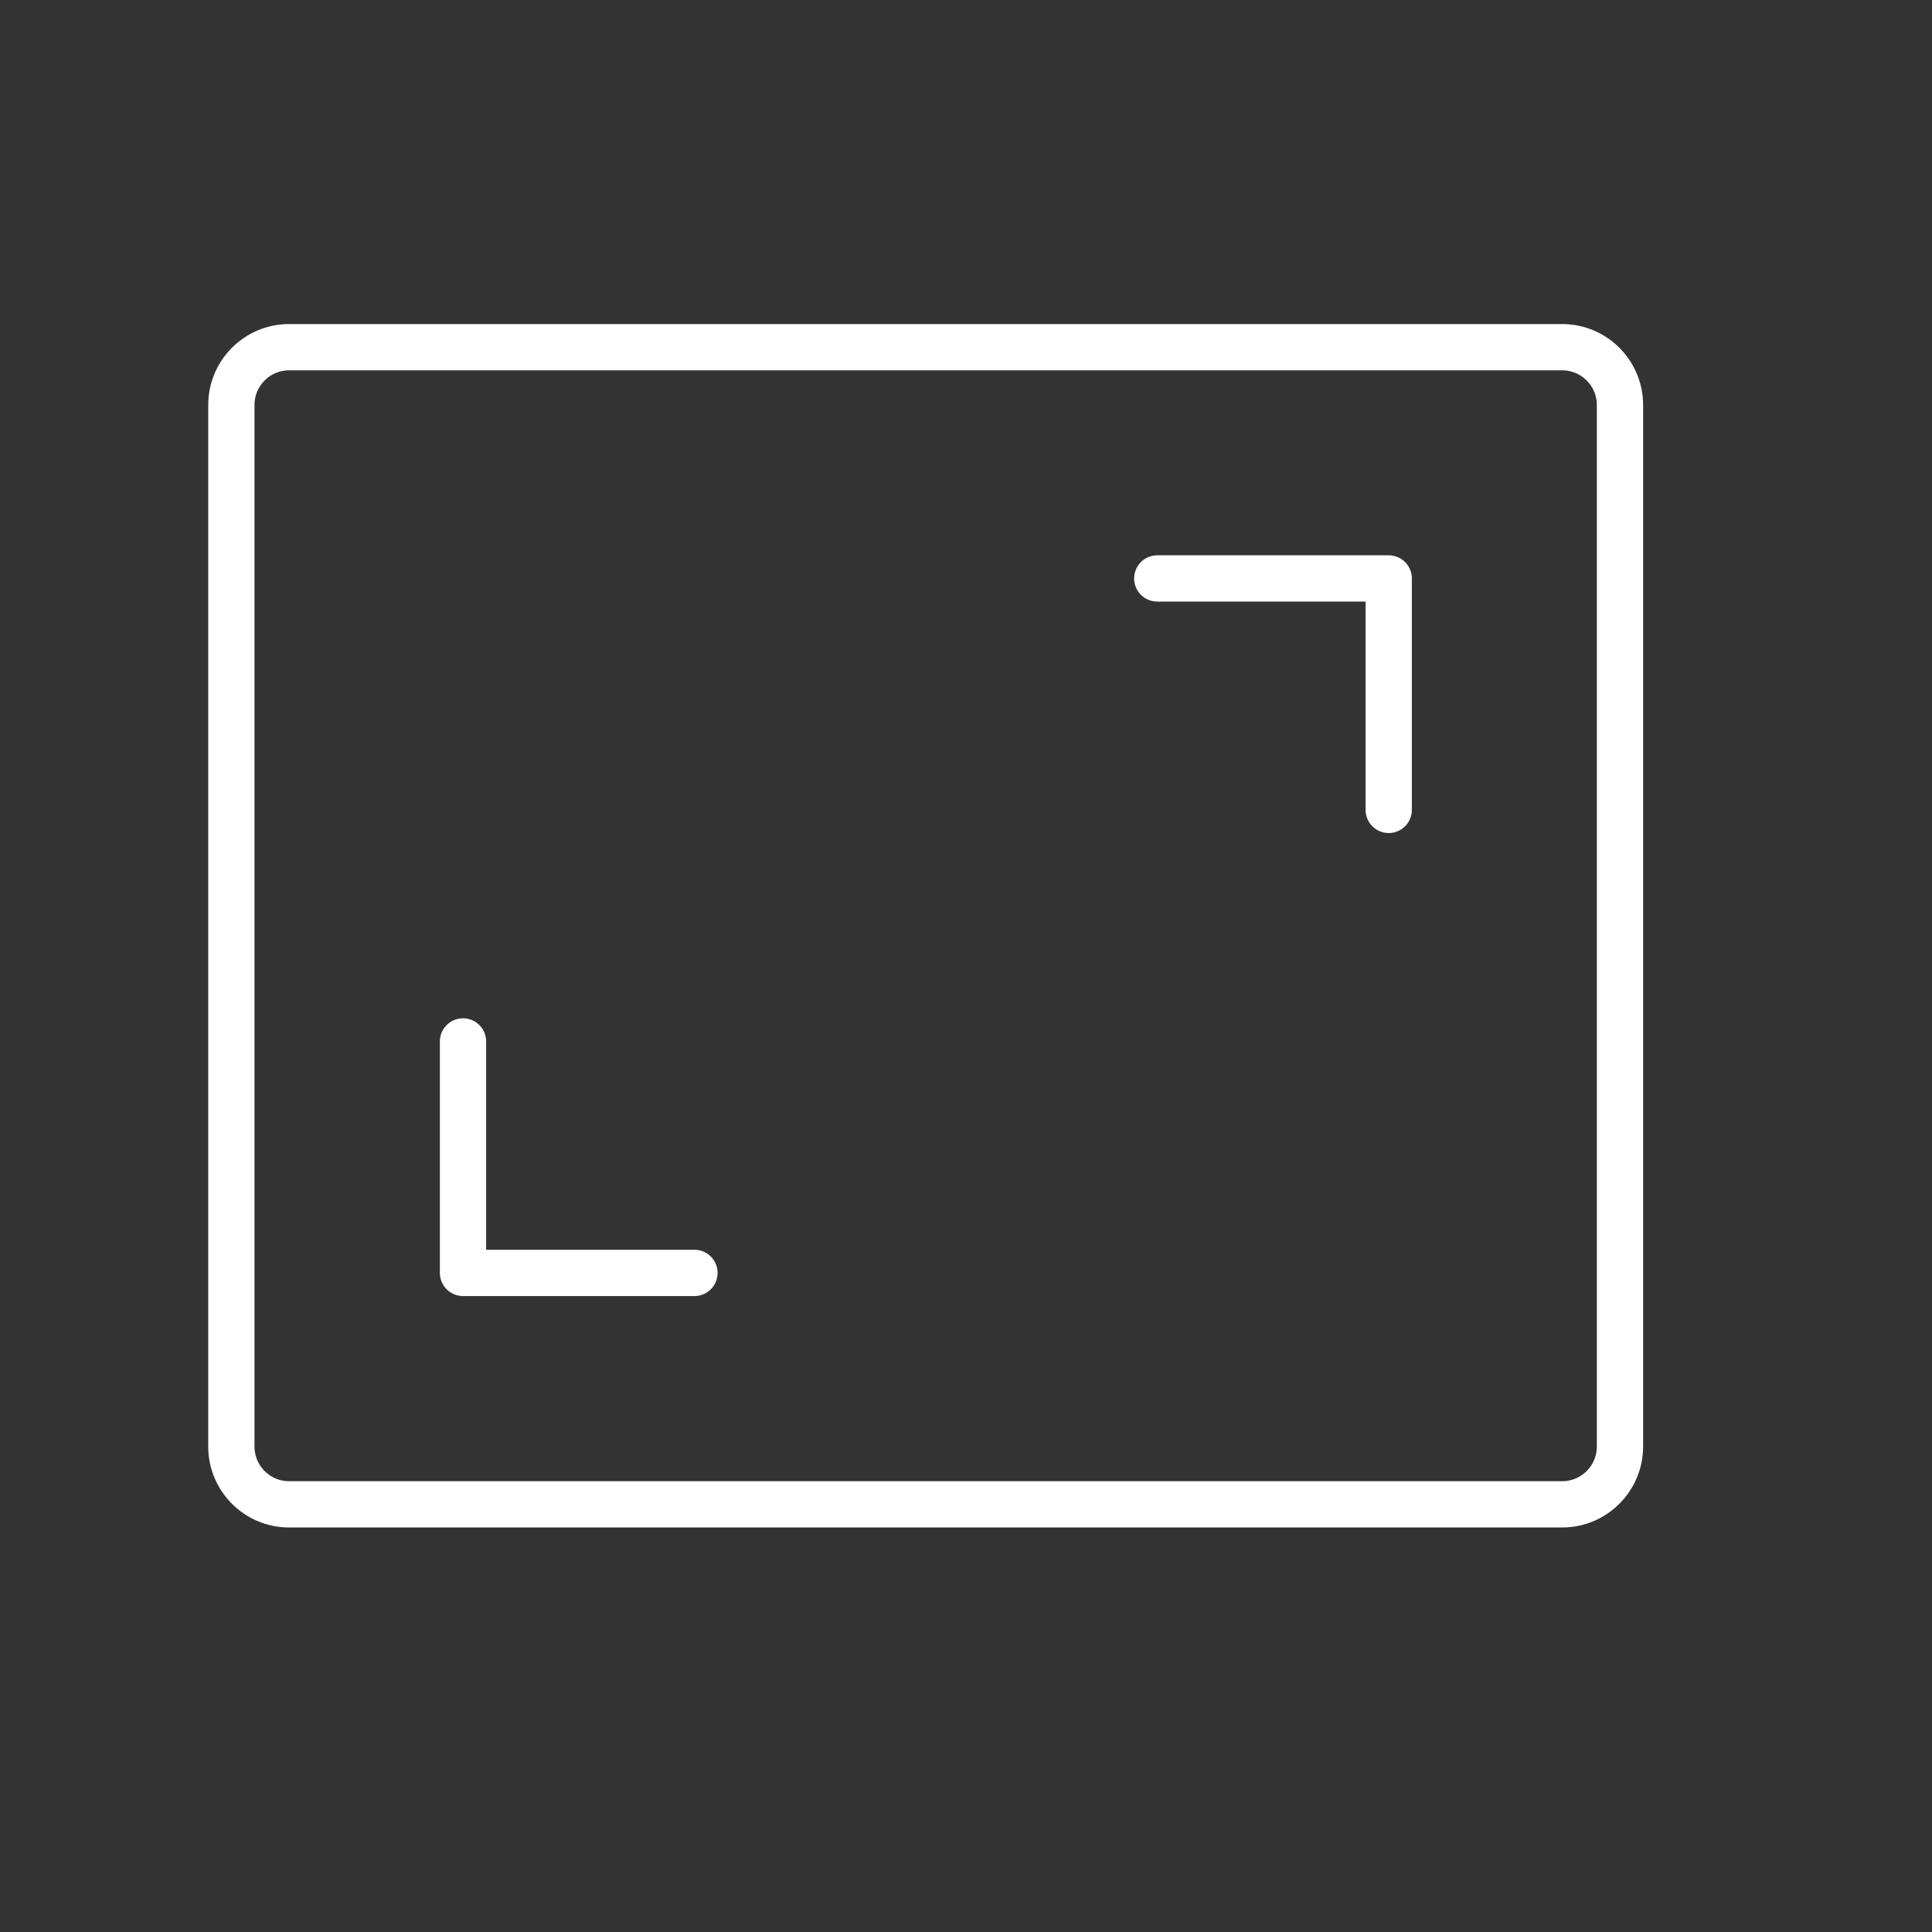 <svg width="20" height="20" viewBox="0 0 20 20" fill="none" xmlns="http://www.w3.org/2000/svg">
<rect x="0" y="0" width="20" height="20" fill="#333333" stroke="none"/>
<path d="M11.98 5.988H14.376V8.384" stroke="white" stroke-width="0.479" stroke-linecap="round" stroke-linejoin="round"/>
<path d="M7.189 13.177H4.793V10.781" stroke="white" stroke-width="0.479" stroke-linecap="round" stroke-linejoin="round"/>
<path d="M16.171 3.594H2.993C2.663 3.594 2.395 3.862 2.395 4.193V14.974C2.395 15.305 2.663 15.573 2.993 15.573H16.171C16.501 15.573 16.77 15.305 16.77 14.974V4.193C16.77 3.862 16.501 3.594 16.171 3.594Z" stroke="white" stroke-width="0.479" stroke-linecap="round" stroke-linejoin="round"/>
</svg>

